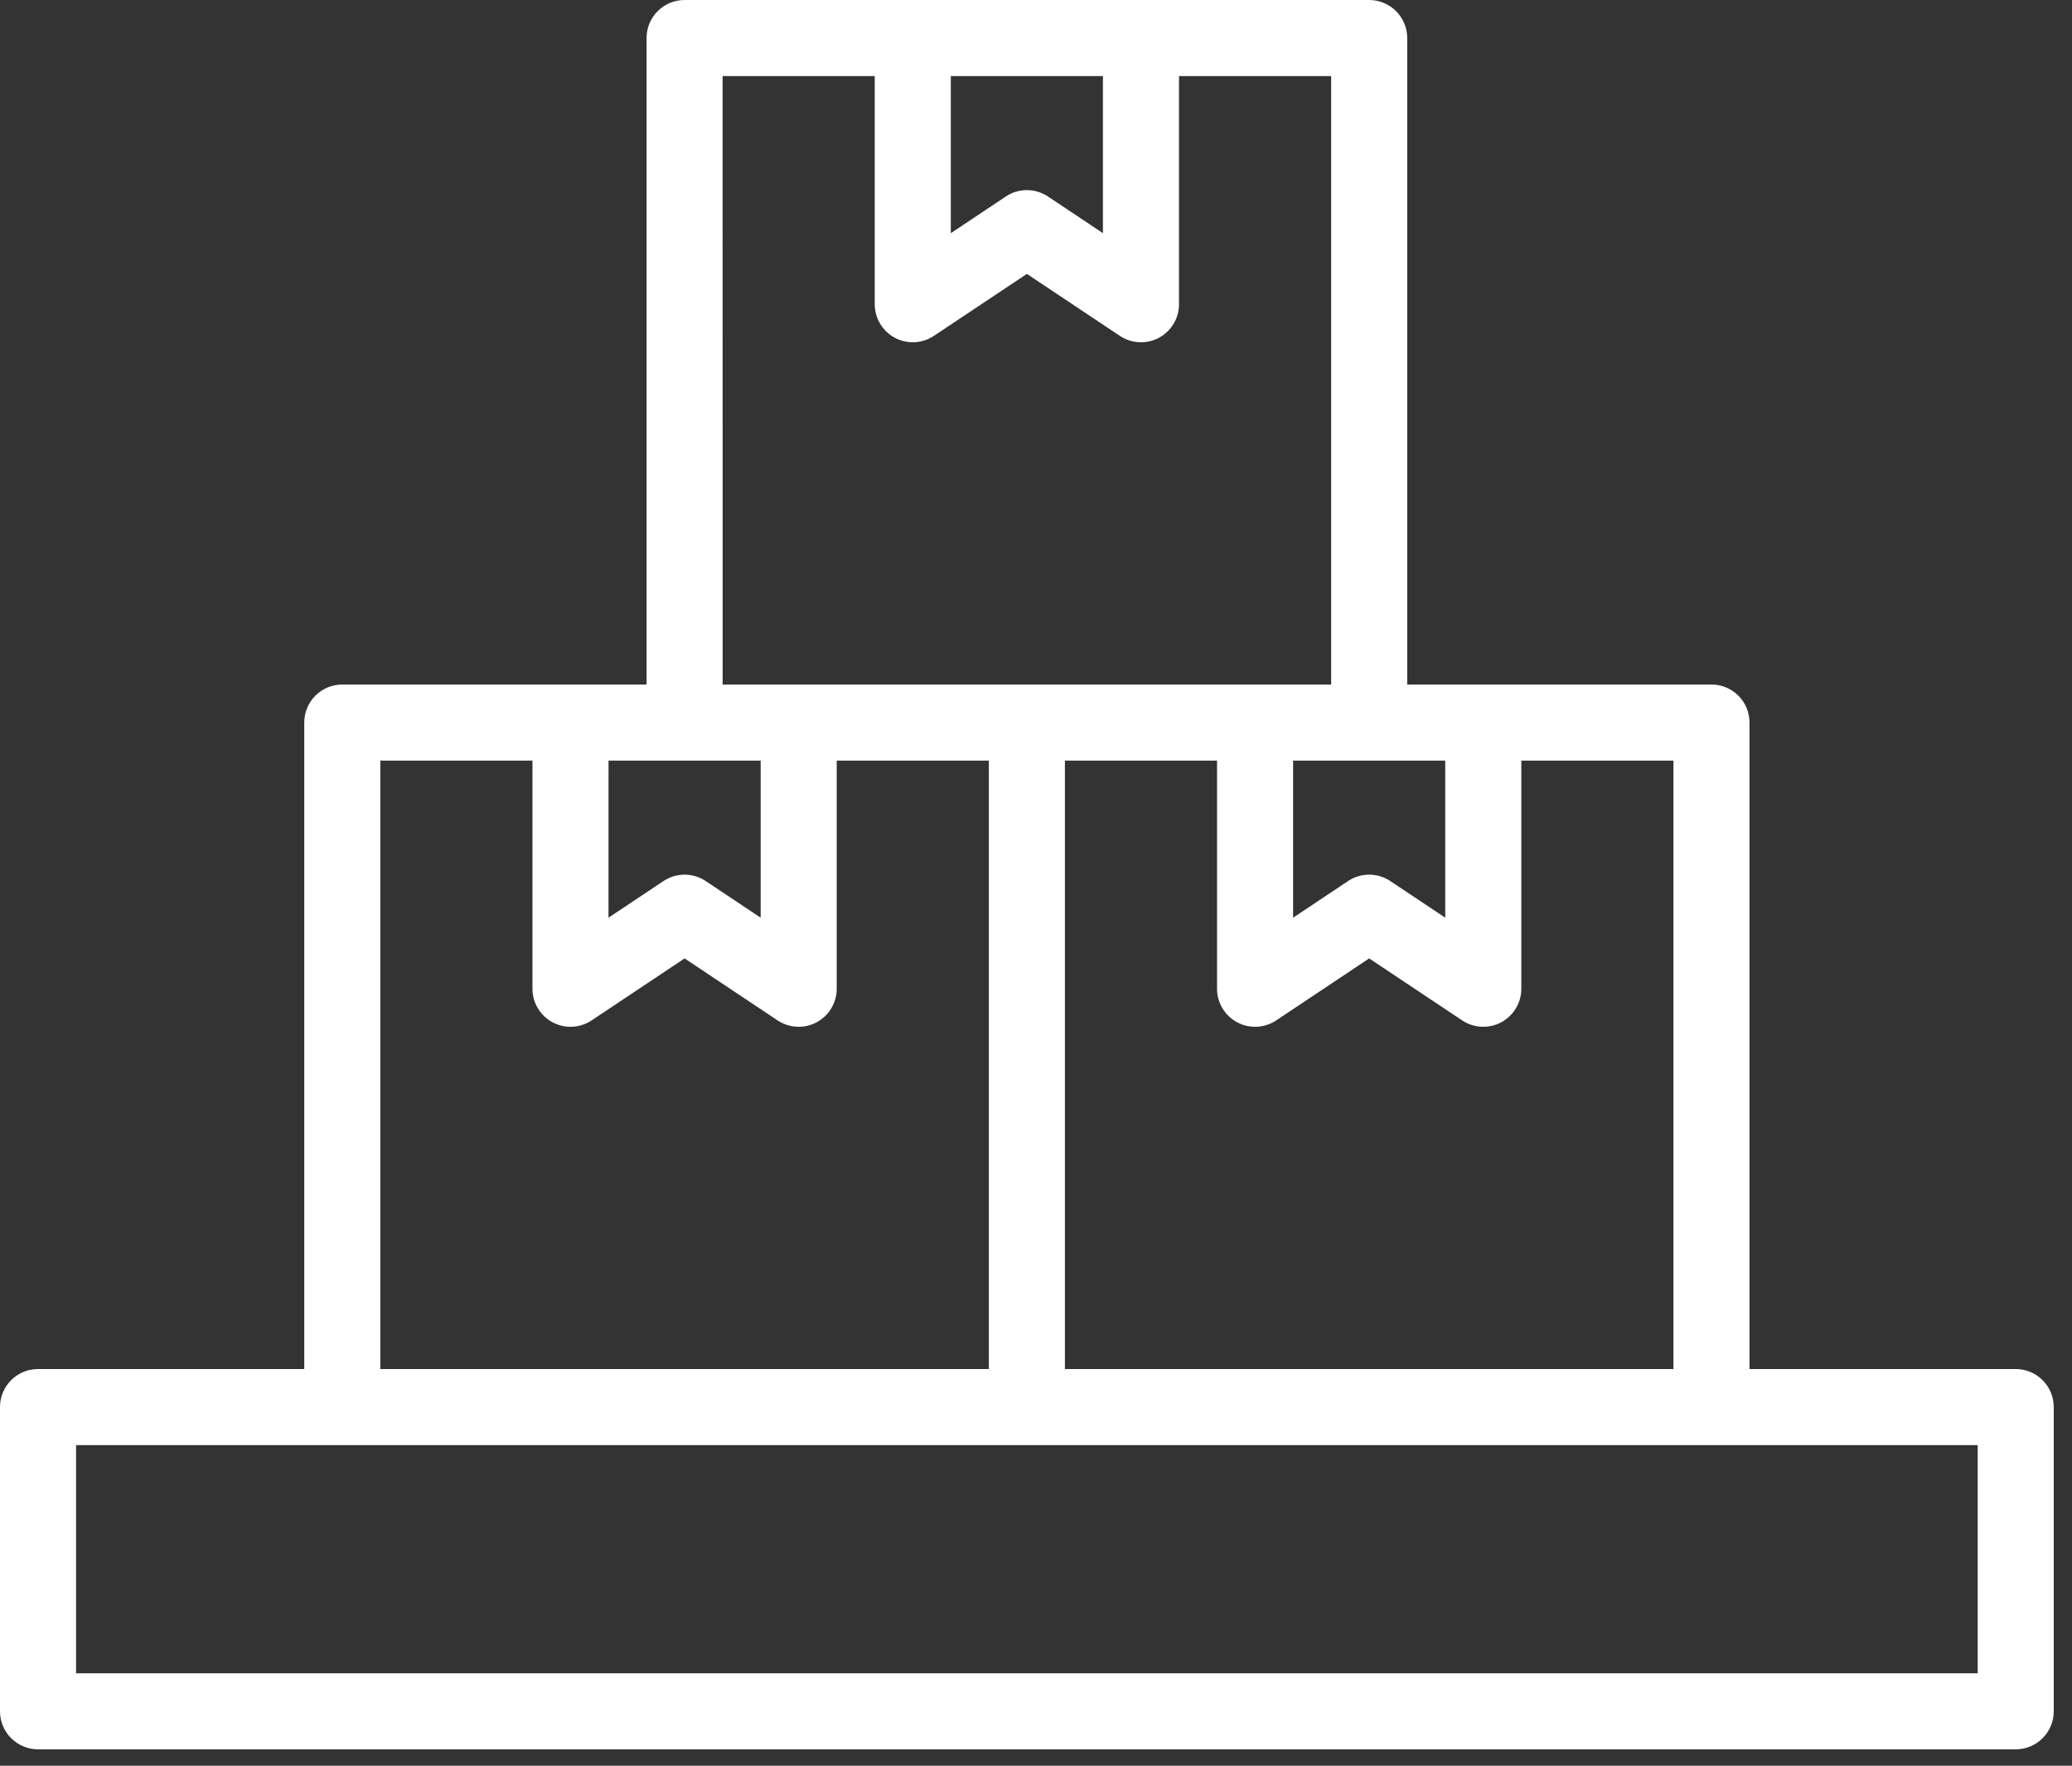 <svg width="88" height="75" viewBox="0 0 88 75" fill="none" xmlns="http://www.w3.org/2000/svg">
<rect x="0" y="0" width="88" height="75" fill="#333333" stroke="none"/>
<path d="M85.61 58.15H74.303V30.69C74.303 30.262 74.133 29.851 73.83 29.548C73.527 29.245 73.116 29.075 72.688 29.075H59.766V1.615C59.766 1.187 59.595 0.776 59.292 0.473C58.99 0.17 58.579 0 58.15 0H29.075C28.183 0 27.46 0.723 27.46 1.615V29.075H14.538C13.646 29.075 12.922 29.798 12.922 30.69V58.15H1.615C0.723 58.15 0 58.873 0 59.766V72.688C0 73.116 0.17 73.527 0.473 73.83C0.776 74.133 1.187 74.303 1.615 74.303H85.61C86.038 74.303 86.449 74.133 86.752 73.83C87.055 73.527 87.225 73.116 87.225 72.688V59.766C87.225 59.337 87.055 58.926 86.752 58.623C86.449 58.32 86.038 58.15 85.61 58.15ZM71.073 58.15H45.228V32.306H51.689V41.997C51.689 42.593 52.017 43.14 52.542 43.422C53.067 43.703 53.705 43.672 54.201 43.342L58.15 40.709L62.1 43.342C62.596 43.672 63.233 43.703 63.758 43.422C64.284 43.14 64.612 42.593 64.612 41.997V32.306H71.073L71.073 58.15ZM58.15 32.306H61.381V38.98L59.047 37.423C58.504 37.06 57.796 37.06 57.254 37.423L54.919 38.98V32.306H58.15ZM40.382 3.231H46.843V9.904L44.509 8.347C43.967 7.985 43.258 7.985 42.716 8.347L40.382 9.904L40.382 3.231ZM30.69 3.231H37.151V12.922C37.151 13.518 37.48 14.065 38.005 14.347C38.53 14.628 39.167 14.597 39.663 14.266L43.613 11.634L47.562 14.266C48.059 14.597 48.696 14.628 49.221 14.347C49.746 14.065 50.074 13.518 50.074 12.922V3.231H56.535V29.075H30.691L30.69 3.231ZM25.845 32.306H32.306V38.98L29.971 37.423C29.429 37.06 28.721 37.06 28.179 37.423L25.844 38.98L25.845 32.306ZM16.153 32.306H22.614V41.997C22.614 42.593 22.942 43.14 23.467 43.422C23.992 43.703 24.63 43.672 25.126 43.342L29.075 40.709L33.025 43.342C33.521 43.672 34.158 43.703 34.683 43.422C35.208 43.14 35.536 42.593 35.536 41.997V32.306H41.998V58.15H16.153L16.153 32.306ZM83.995 71.073H3.231V61.381H83.995V71.073Z" fill="#fff"/>
</svg>

